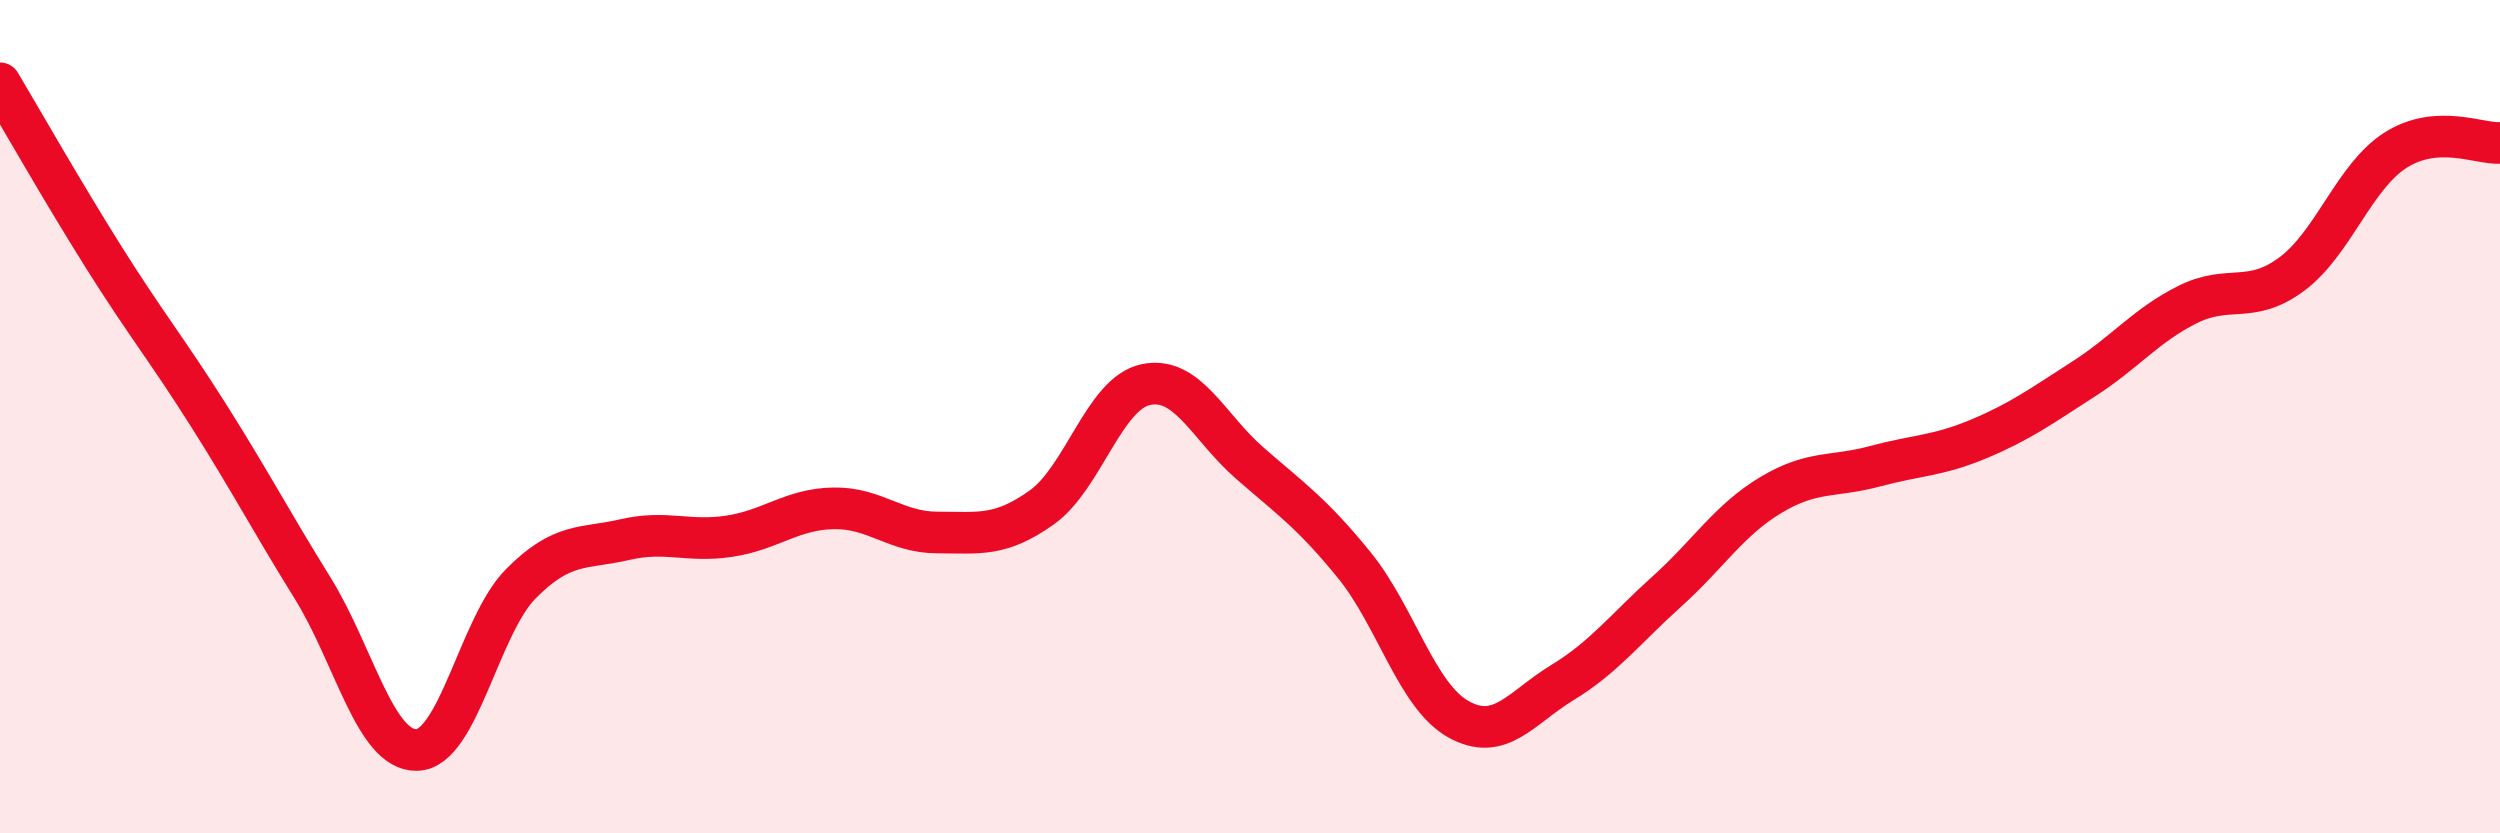 
    <svg width="60" height="20" viewBox="0 0 60 20" xmlns="http://www.w3.org/2000/svg">
      <path
        d="M 0,2 C 0.5,2.84 1.5,4.6 2.5,6.19 C 3.5,7.78 4,8.38 5,9.96 C 6,11.54 6.5,12.5 7.5,14.11 C 8.5,15.72 9,18.02 10,18 C 11,17.98 11.5,15.02 12.5,14.01 C 13.5,13 14,13.18 15,12.95 C 16,12.72 16.5,13.02 17.5,12.87 C 18.5,12.72 19,12.22 20,12.2 C 21,12.18 21.5,12.78 22.5,12.78 C 23.5,12.78 24,12.89 25,12.18 C 26,11.47 26.5,9.44 27.5,9.23 C 28.5,9.02 29,10.25 30,11.12 C 31,11.99 31.5,12.33 32.5,13.56 C 33.5,14.79 34,16.7 35,17.26 C 36,17.82 36.5,16.99 37.5,16.38 C 38.5,15.77 39,15.1 40,14.2 C 41,13.3 41.5,12.48 42.5,11.88 C 43.5,11.28 44,11.46 45,11.19 C 46,10.92 46.5,10.95 47.5,10.53 C 48.5,10.11 49,9.74 50,9.1 C 51,8.46 51.5,7.81 52.5,7.31 C 53.5,6.81 54,7.32 55,6.58 C 56,5.84 56.5,4.23 57.5,3.6 C 58.5,2.97 59.5,3.46 60,3.43L60 20L0 20Z"
        fill="#EB0A25"
        opacity="0.1"
        stroke-linecap="round"
        stroke-linejoin="round"
      />
      <path
        d="M 0,2 C 0.5,2.84 1.5,4.6 2.5,6.19 C 3.5,7.78 4,8.38 5,9.96 C 6,11.54 6.5,12.5 7.5,14.11 C 8.5,15.72 9,18.02 10,18 C 11,17.98 11.5,15.02 12.5,14.01 C 13.5,13 14,13.18 15,12.95 C 16,12.72 16.5,13.02 17.5,12.87 C 18.5,12.72 19,12.22 20,12.2 C 21,12.18 21.5,12.78 22.5,12.78 C 23.5,12.78 24,12.89 25,12.18 C 26,11.47 26.5,9.44 27.5,9.23 C 28.5,9.02 29,10.25 30,11.12 C 31,11.99 31.5,12.33 32.5,13.56 C 33.5,14.79 34,16.7 35,17.26 C 36,17.82 36.5,16.99 37.5,16.38 C 38.5,15.77 39,15.1 40,14.2 C 41,13.3 41.5,12.48 42.5,11.88 C 43.5,11.28 44,11.46 45,11.19 C 46,10.92 46.5,10.95 47.5,10.53 C 48.5,10.11 49,9.74 50,9.1 C 51,8.46 51.5,7.81 52.5,7.31 C 53.5,6.81 54,7.32 55,6.58 C 56,5.84 56.5,4.23 57.5,3.6 C 58.5,2.97 59.5,3.46 60,3.43"
        stroke="#EB0A25"
        stroke-width="1"
        fill="none"
        stroke-linecap="round"
        stroke-linejoin="round"
      />
    </svg>
  